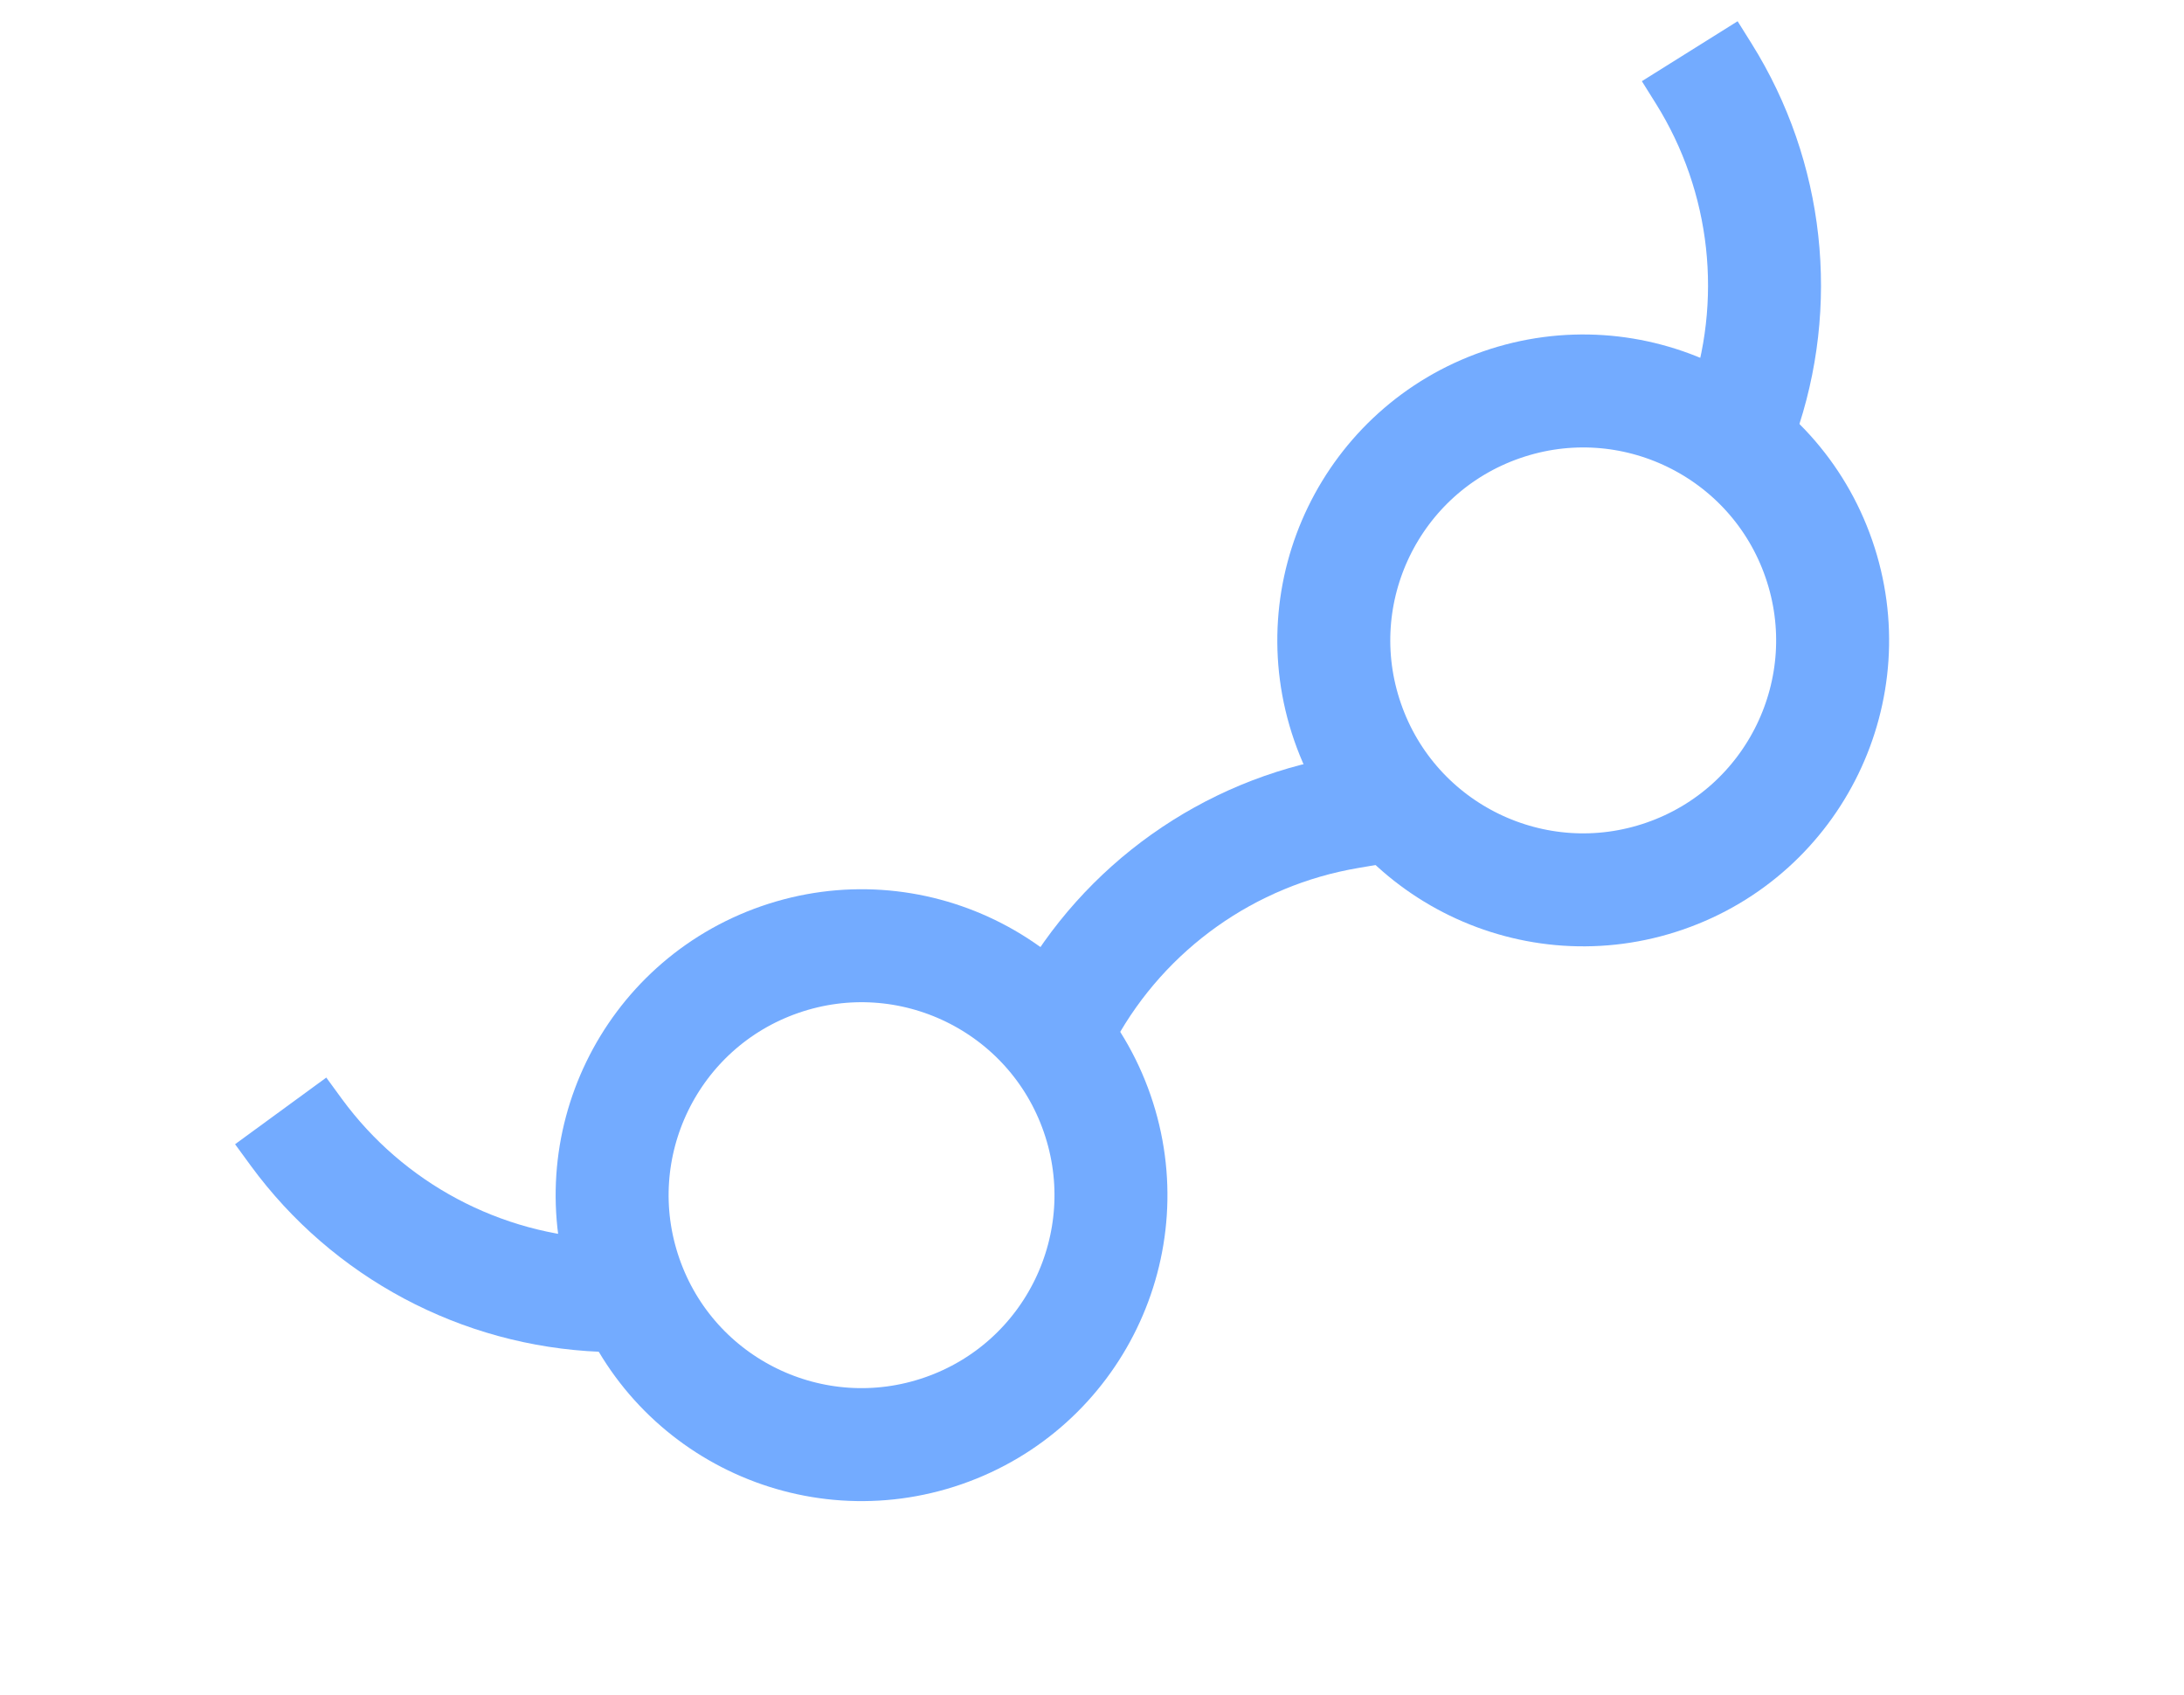 <svg width="58" height="45" viewBox="0 0 58 45" fill="none" xmlns="http://www.w3.org/2000/svg">
<g clip-path="url(#clip0_93_1303)">
<circle cx="22.88" cy="31.736" r="6.622" transform="rotate(-19.116 22.88 31.736)" stroke="#73ABFF" stroke-width="3"/>
<circle cx="42.045" cy="17.005" r="6.622" transform="rotate(-19.116 42.045 17.005)" stroke="#73ABFF" stroke-width="3"/>
<path d="M28.308 26.899V26.899C29.868 24.073 32.631 22.111 35.814 21.57L36.507 21.452" stroke="#73ABFF" stroke-width="3"/>
<path d="M46.256 11.107V11.107C47.33 8.062 46.959 4.694 45.247 1.956L44.874 1.36" stroke="#73ABFF" stroke-width="3"/>
<path d="M15.993 34.396V34.396C12.767 34.264 9.777 32.67 7.869 30.066L7.454 29.498" stroke="#73ABFF" stroke-width="3"/>
</g>
<defs>
<clipPath id="clip0_93_1303">
<rect width="56.114" height="44.074" fill="white" transform="translate(0.943 0.5)"/>
</clipPath>
</defs>
</svg>

